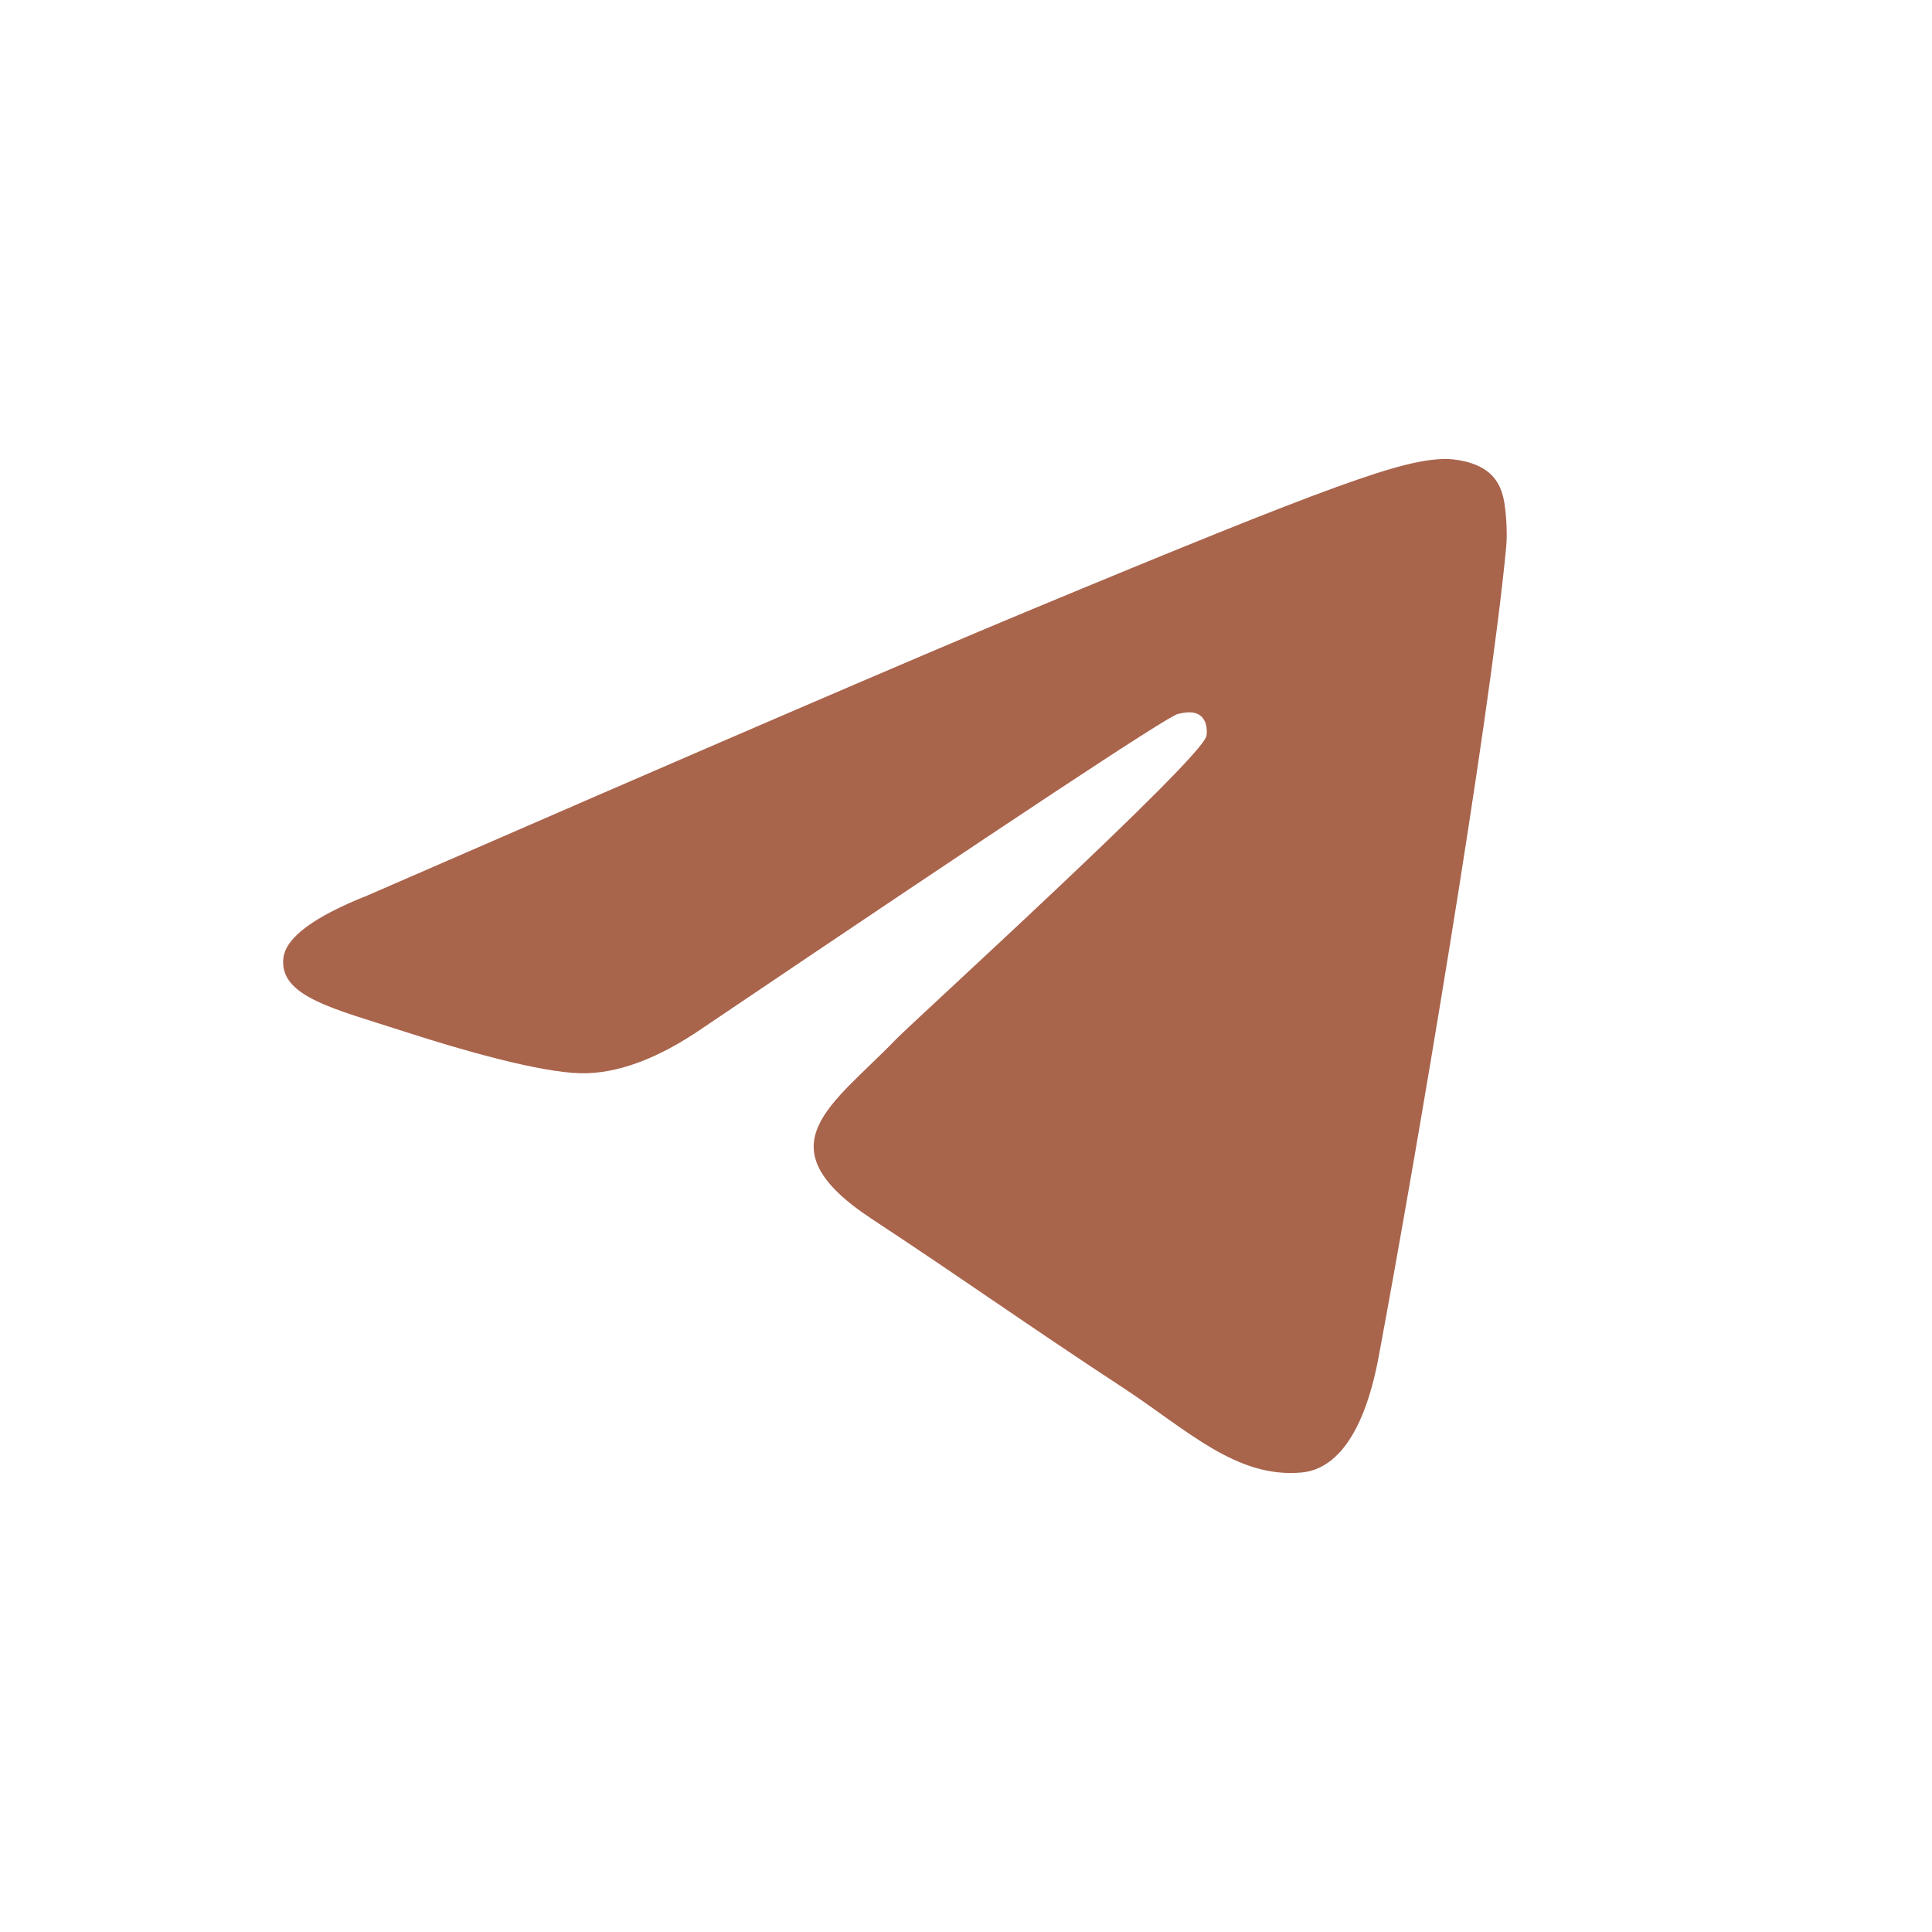 <?xml version="1.0" encoding="UTF-8" standalone="no"?> <svg xmlns="http://www.w3.org/2000/svg" xmlns:xlink="http://www.w3.org/1999/xlink" xmlns:serif="http://www.serif.com/" width="100%" height="100%" viewBox="0 0 30 30" xml:space="preserve" style="fill-rule:evenodd;clip-rule:evenodd;stroke-linejoin:round;stroke-miterlimit:2;"> <g transform="matrix(1,0,0,1,5.703,16.178)"> <g id="Layer-1" serif:id="Layer 1"> <path d="M0,-2.272C5.101,-4.494 8.501,-5.959 10.203,-6.667C15.061,-8.688 16.071,-9.039 16.729,-9.051C16.874,-9.053 17.198,-9.017 17.407,-8.847C17.584,-8.704 17.633,-8.509 17.656,-8.374C17.679,-8.237 17.708,-7.927 17.685,-7.685C17.422,-4.918 16.283,1.795 15.704,4.894C15.458,6.205 14.975,6.645 14.507,6.687C13.492,6.781 12.72,6.016 11.736,5.371C10.196,4.361 9.327,3.733 7.832,2.748C6.104,1.61 7.224,0.984 8.208,-0.038C8.466,-0.306 12.943,-4.377 13.029,-4.747C13.041,-4.793 13.05,-4.965 12.948,-5.056C12.845,-5.147 12.695,-5.116 12.585,-5.091C12.431,-5.056 9.971,-3.43 5.206,-0.213C4.508,0.266 3.875,0.5 3.309,0.487C2.684,0.474 1.482,0.134 0.589,-0.156C-0.507,-0.512 -1.377,-0.701 -1.302,-1.306C-1.262,-1.621 -0.828,-1.943 0,-2.272" style="fill:rgb(169,100,76);"></path> </g> </g> </svg> 